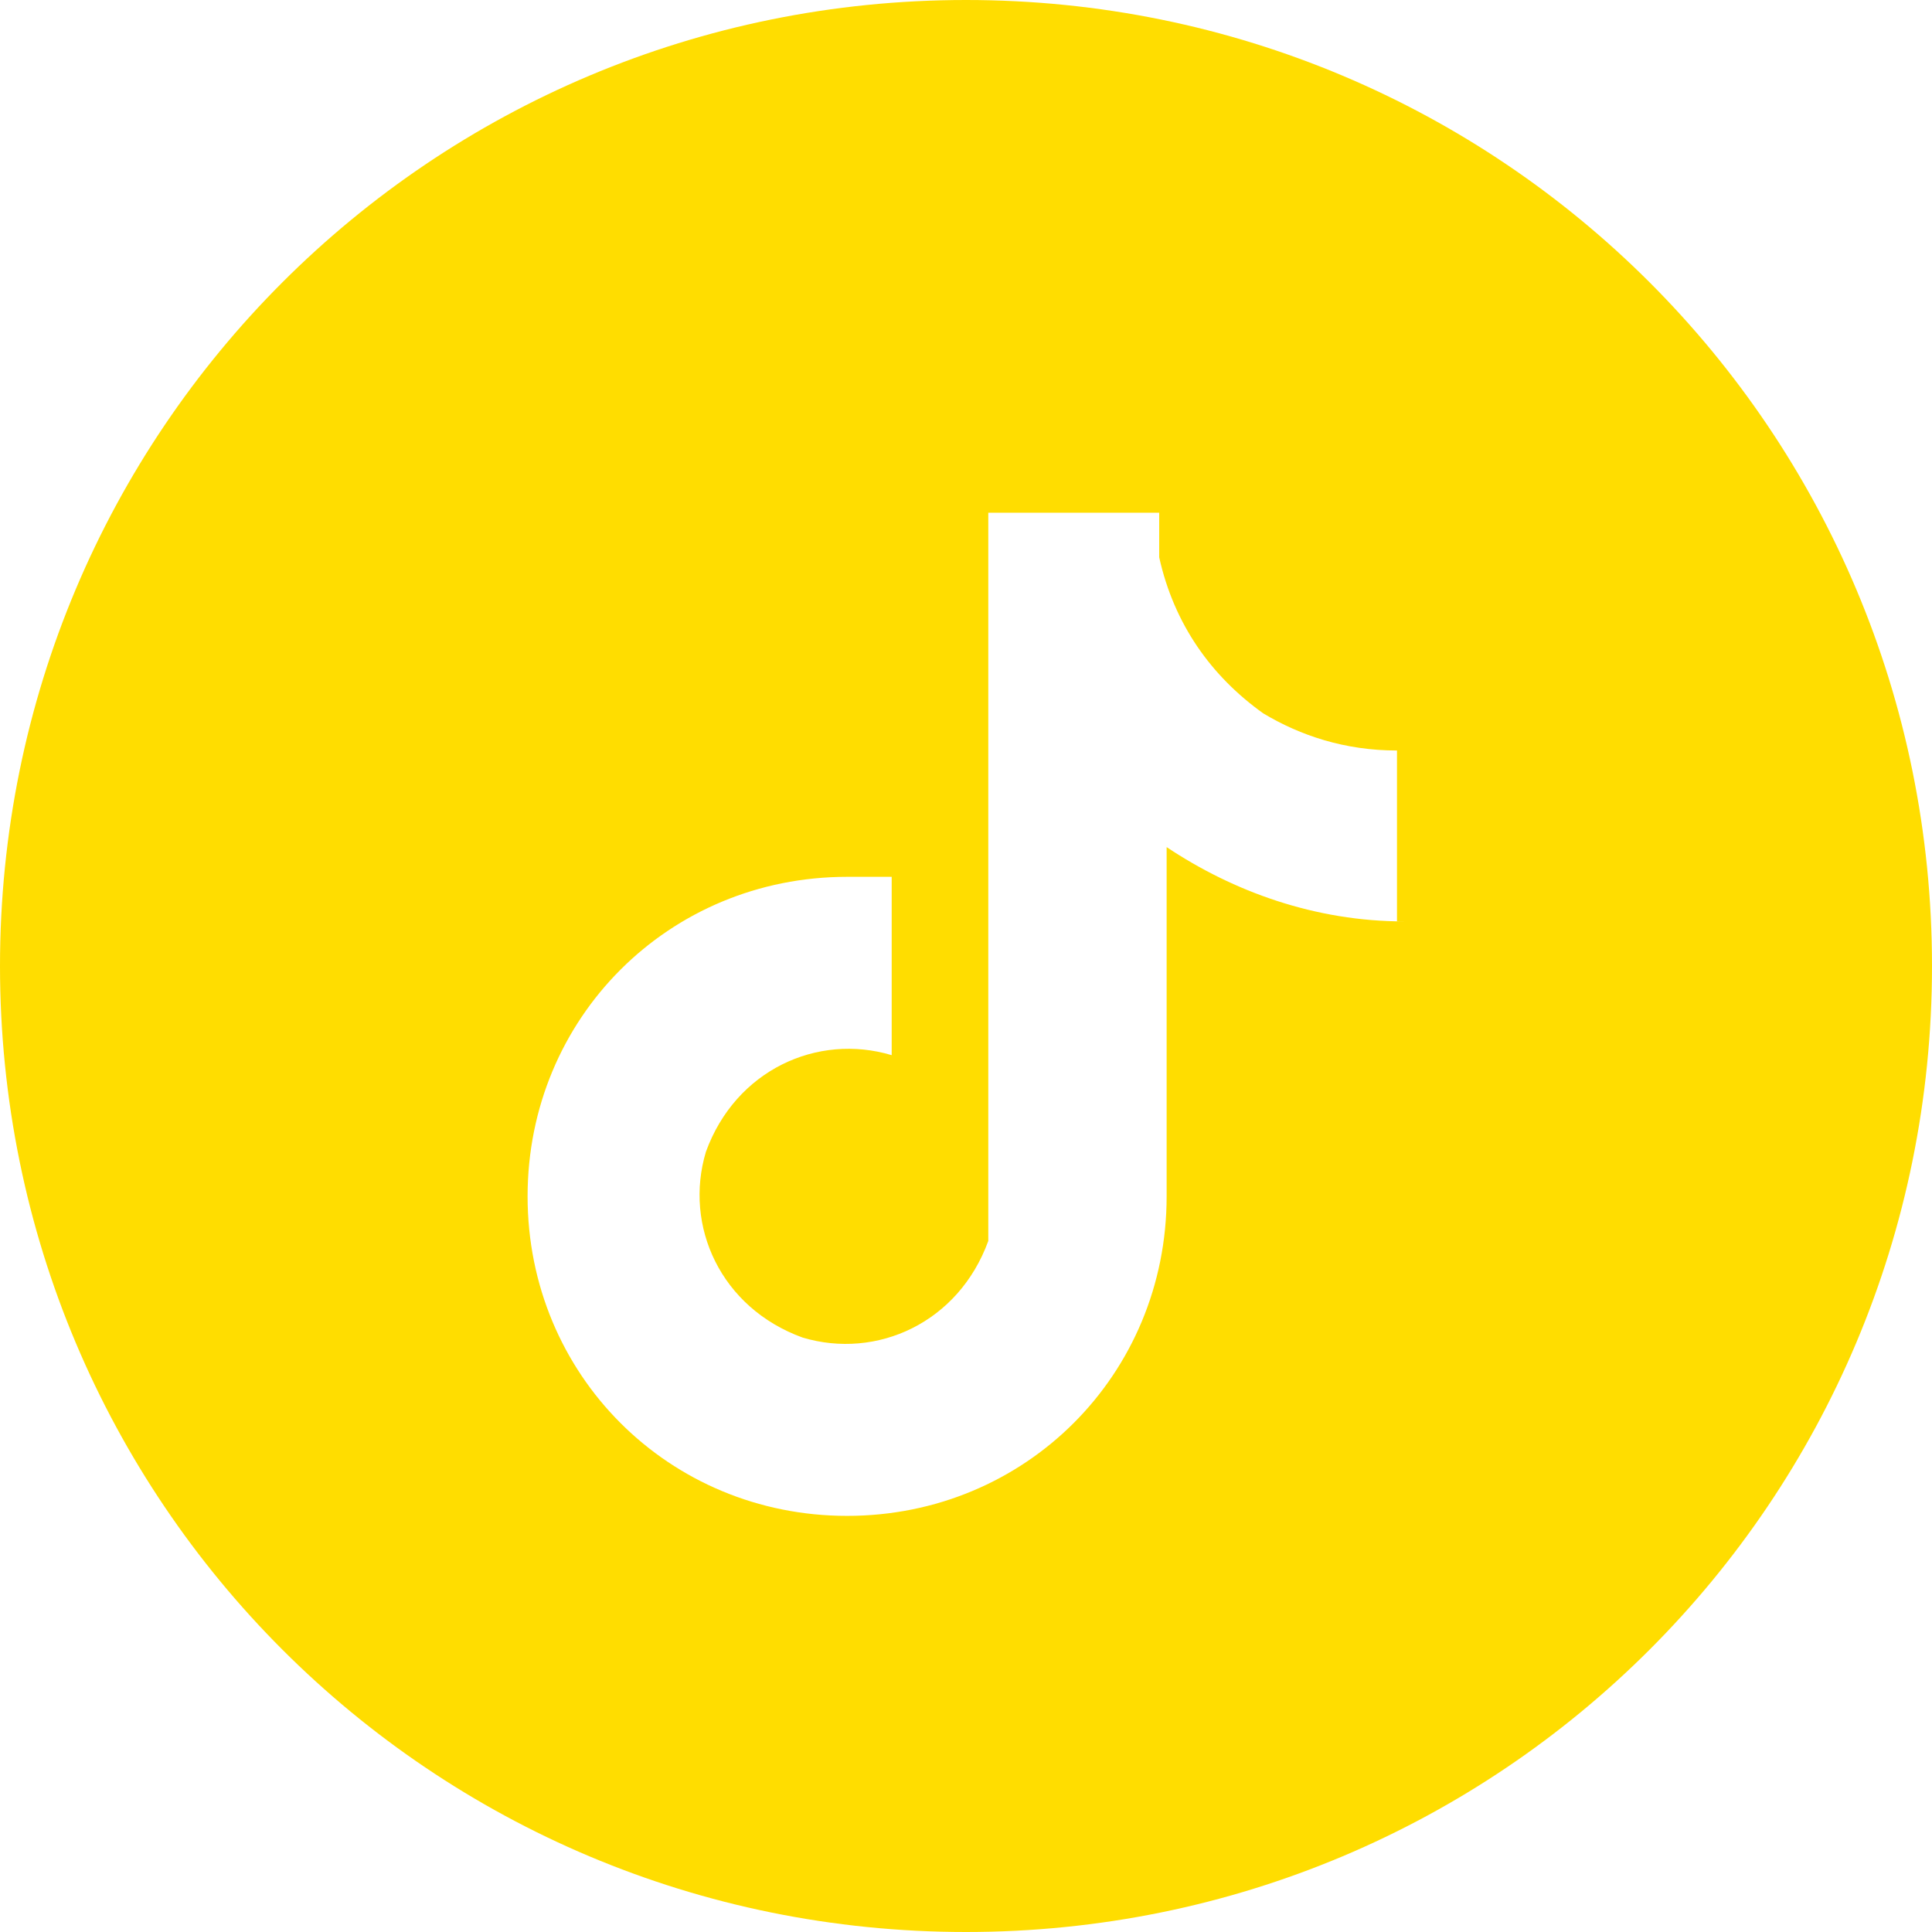 <svg xmlns="http://www.w3.org/2000/svg" width="26" height="26" version="1.1" viewBox="0 0 26 26">
  <defs>
    <style>
      .cls-1 {
        fill: #fd0;
        fill-rule: evenodd;
      }
    </style>
  </defs>
  <g>
    <g id="Ebene_1">
      <path class="cls-1" d="M13,0C5.8,0,0,5.8,0,13s5.8,13,13,13,13-5.8,13-13S20.2,0,13,0ZM18.9,12.4c-1.2,0-2.3-.4-3.2-1v4.7c0,2.4-1.9,4.3-4.3,4.3s-4.3-1.9-4.3-4.3,1.9-4.3,4.3-4.3c.2,0,.4,0,.6,0v2.4c-1-.3-2.1.2-2.5,1.3-.3,1,.2,2.1,1.3,2.5,1,.3,2.1-.2,2.5-1.3,0-.2,0-.4,0-.6V6.9h2.3c0,.2,0,.4,0,.6.2.9.7,1.6,1.4,2.1.5.3,1.1.5,1.8.5v2.3Z"/>
    </g>
  </g>
</svg>